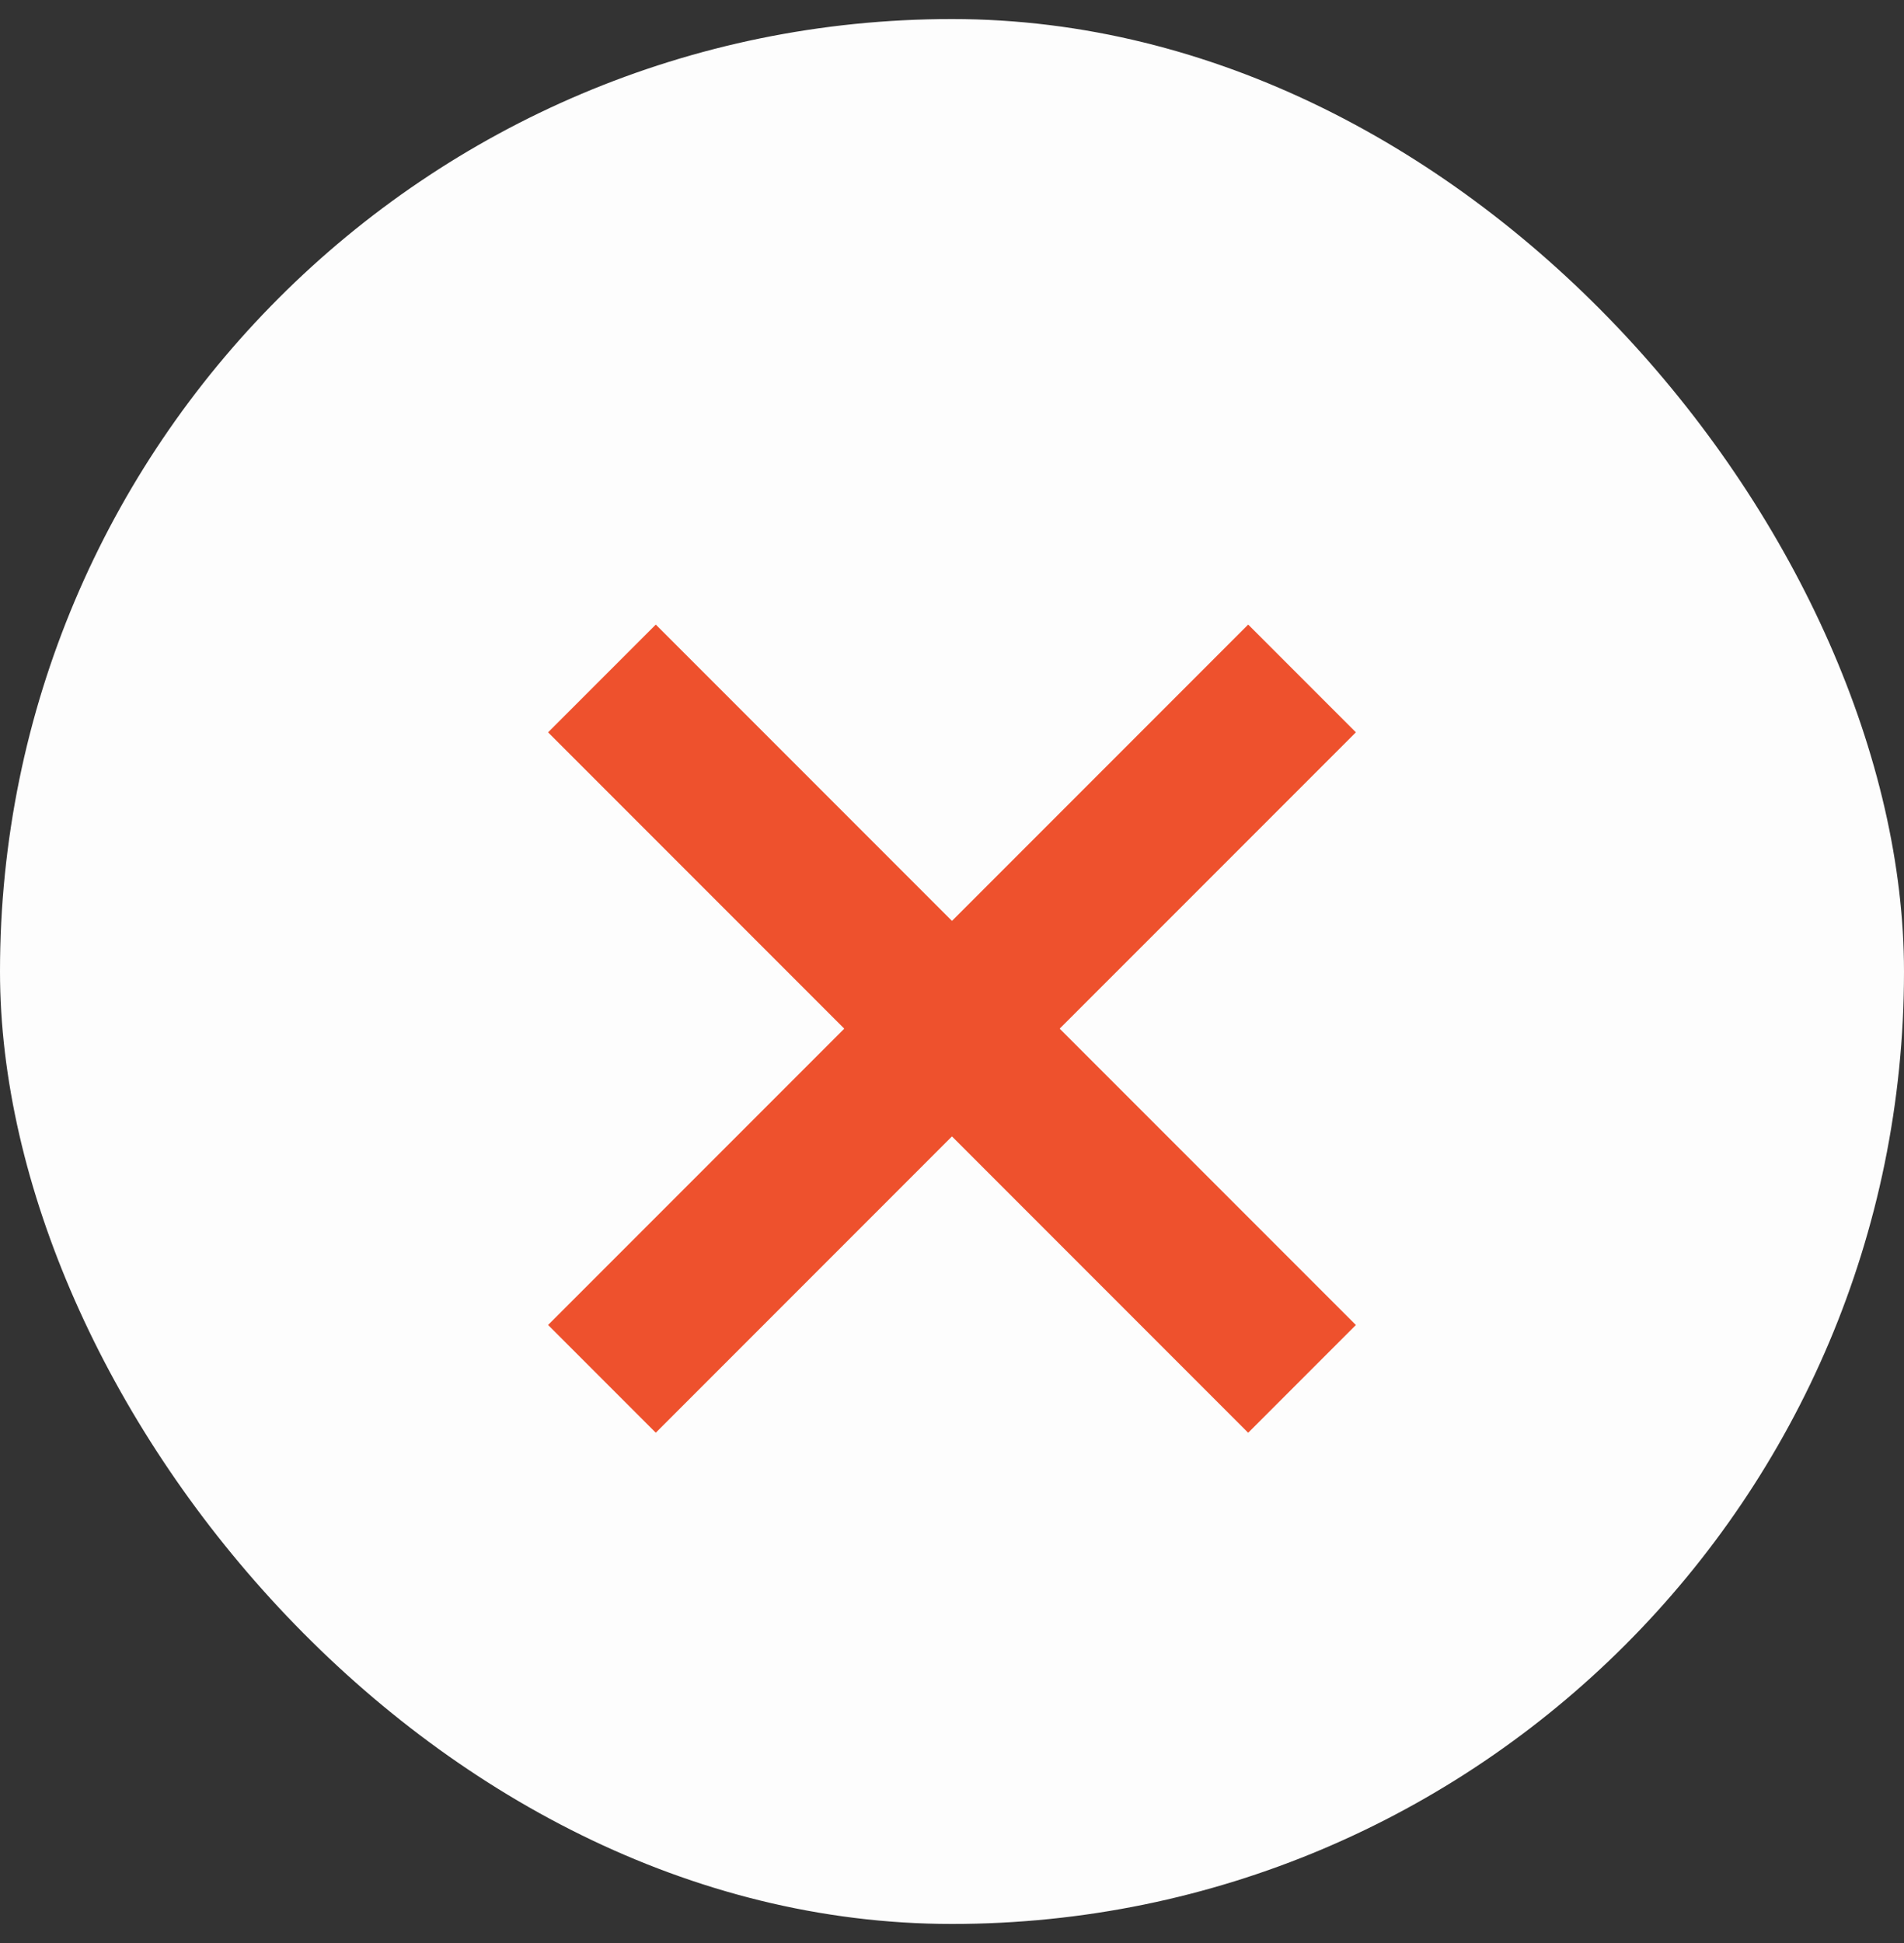 <?xml version="1.0" encoding="UTF-8"?> <svg xmlns="http://www.w3.org/2000/svg" width="50" height="51" viewBox="0 0 50 51" fill="none"><rect x="0" y="0" width="50" height="51" fill="#333333" stroke="none"/><rect y="0.5" width="50" height="50" rx="25" fill="#FDFDFD"></rect><line x1="15.807" y1="36.192" x2="34.192" y2="17.808" stroke="#EE512D" stroke-width="4"></line><line x1="15.807" y1="17.808" x2="34.192" y2="36.193" stroke="#EE512D" stroke-width="4"></line></svg> 